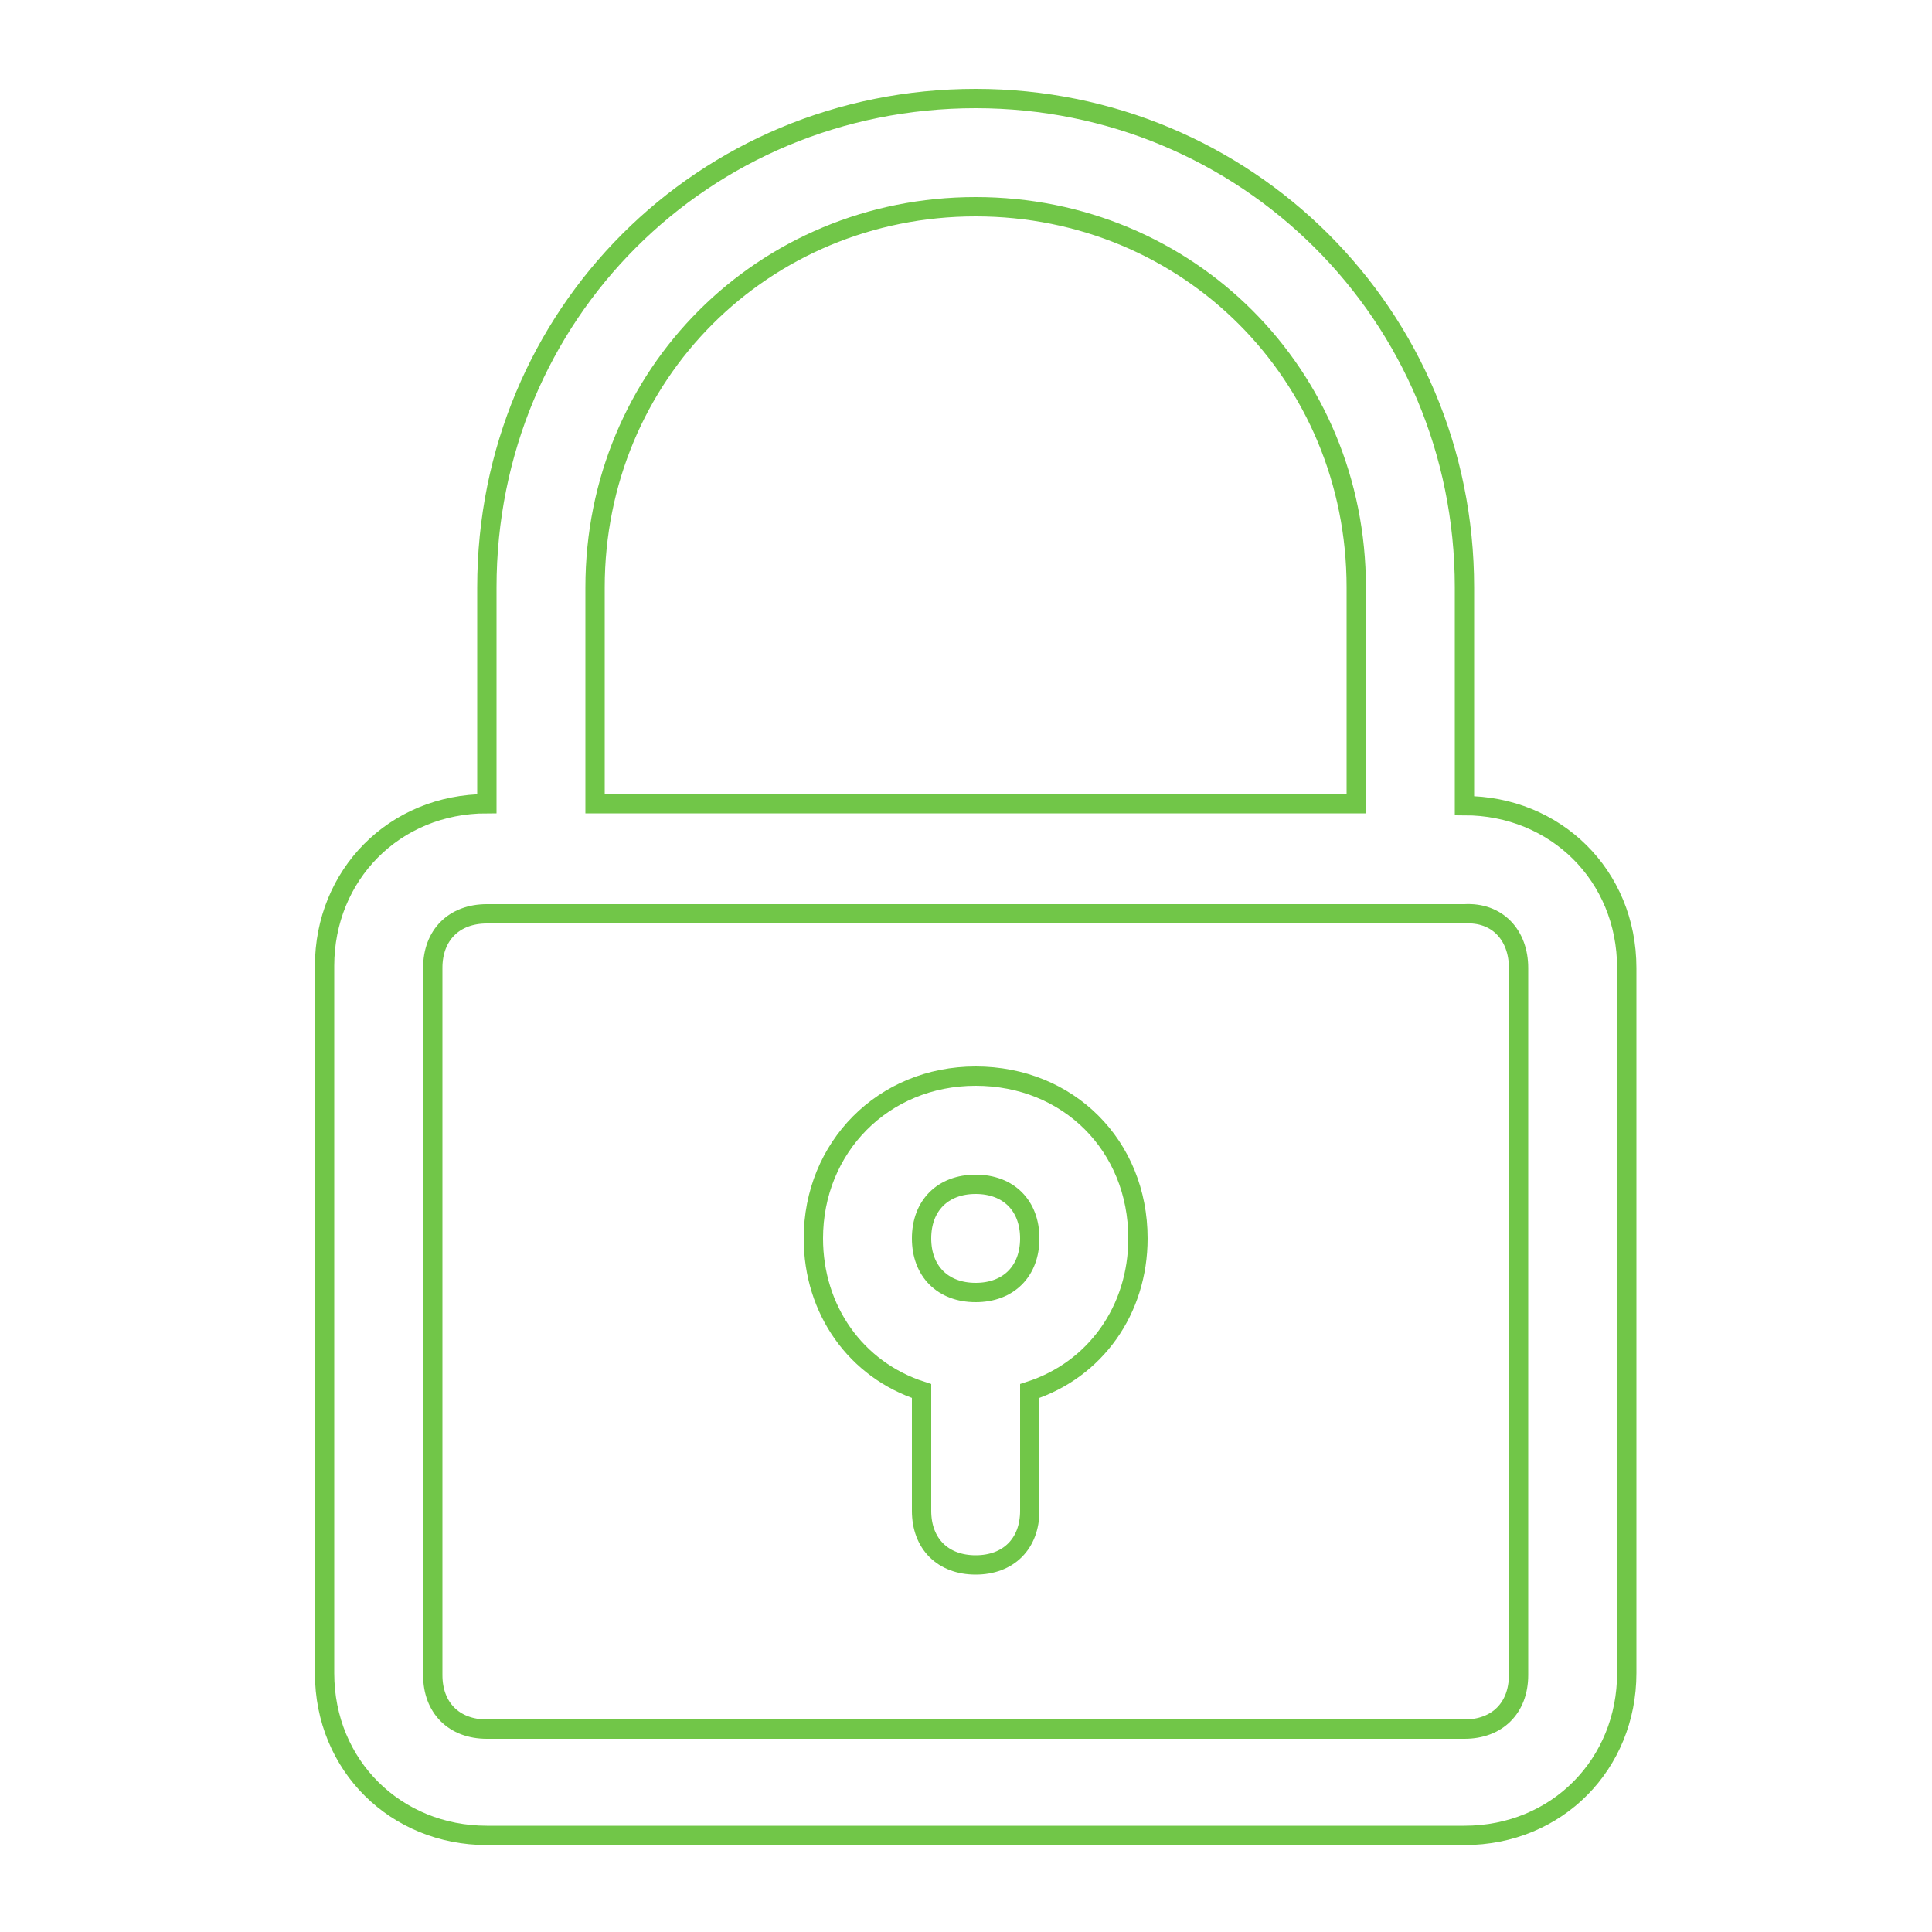 <?xml version="1.0" encoding="utf-8"?>
<!-- Generator: Adobe Illustrator 28.0.0, SVG Export Plug-In . SVG Version: 6.00 Build 0)  -->
<svg version="1.1" id="Capa_1" xmlns="http://www.w3.org/2000/svg" xmlns:xlink="http://www.w3.org/1999/xlink" x="0px" y="0px"
	 viewBox="0 0 100 100" style="enable-background:new 0 0 100 100;" xml:space="preserve">
<style type="text/css">
	.st0{fill:none;stroke:#71C648;stroke-miterlimit:10;}
	.st1{fill:#71C648;}
	.st2{fill:#194973;}
</style>
<g>
	<path class="st0" d="M50.5,5.1c-14.1,0-25.3,11.2-25.3,25.3v11.2c-4.8,0-8.4,3.7-8.4,8.4v36.6c0,4.8,3.7,8.4,8.4,8.4h50.6
		c4.8,0,8.4-3.7,8.4-8.4V50.1c0-4.8-3.7-8.4-8.4-8.4V30.4C75.8,16.3,64.5,5.1,50.5,5.1z M78.6,50.1v36.6c0,1.7-1.1,2.8-2.8,2.8H25.2
		c-1.7,0-2.8-1.1-2.8-2.8V50.1c0-1.7,1.1-2.8,2.8-2.8H28h45h2.8C77.5,47.2,78.6,48.4,78.6,50.1z M30.8,41.6V30.4
		c0-11,8.7-19.7,19.7-19.7s19.7,8.7,19.7,19.7v11.2H30.8z"/>
	<path class="st0" d="M50.5,55.7c-4.8,0-8.4,3.7-8.4,8.4c0,3.7,2.2,6.8,5.6,7.9v6.2c0,1.7,1.1,2.8,2.8,2.8s2.8-1.1,2.8-2.8V72
		c3.4-1.1,5.6-4.2,5.6-7.9C58.9,59.3,55.3,55.7,50.5,55.7z M50.5,66.9c-1.7,0-2.8-1.1-2.8-2.8s1.1-2.8,2.8-2.8s2.8,1.1,2.8,2.8
		S52.2,66.9,50.5,66.9z"/>
</g>
<rect x="-39.3" y="28.6" class="st1" width="16.9" height="14.5"/>
<rect x="-39.3" y="45.2" class="st2" width="16.9" height="14.5"/>
</svg>
